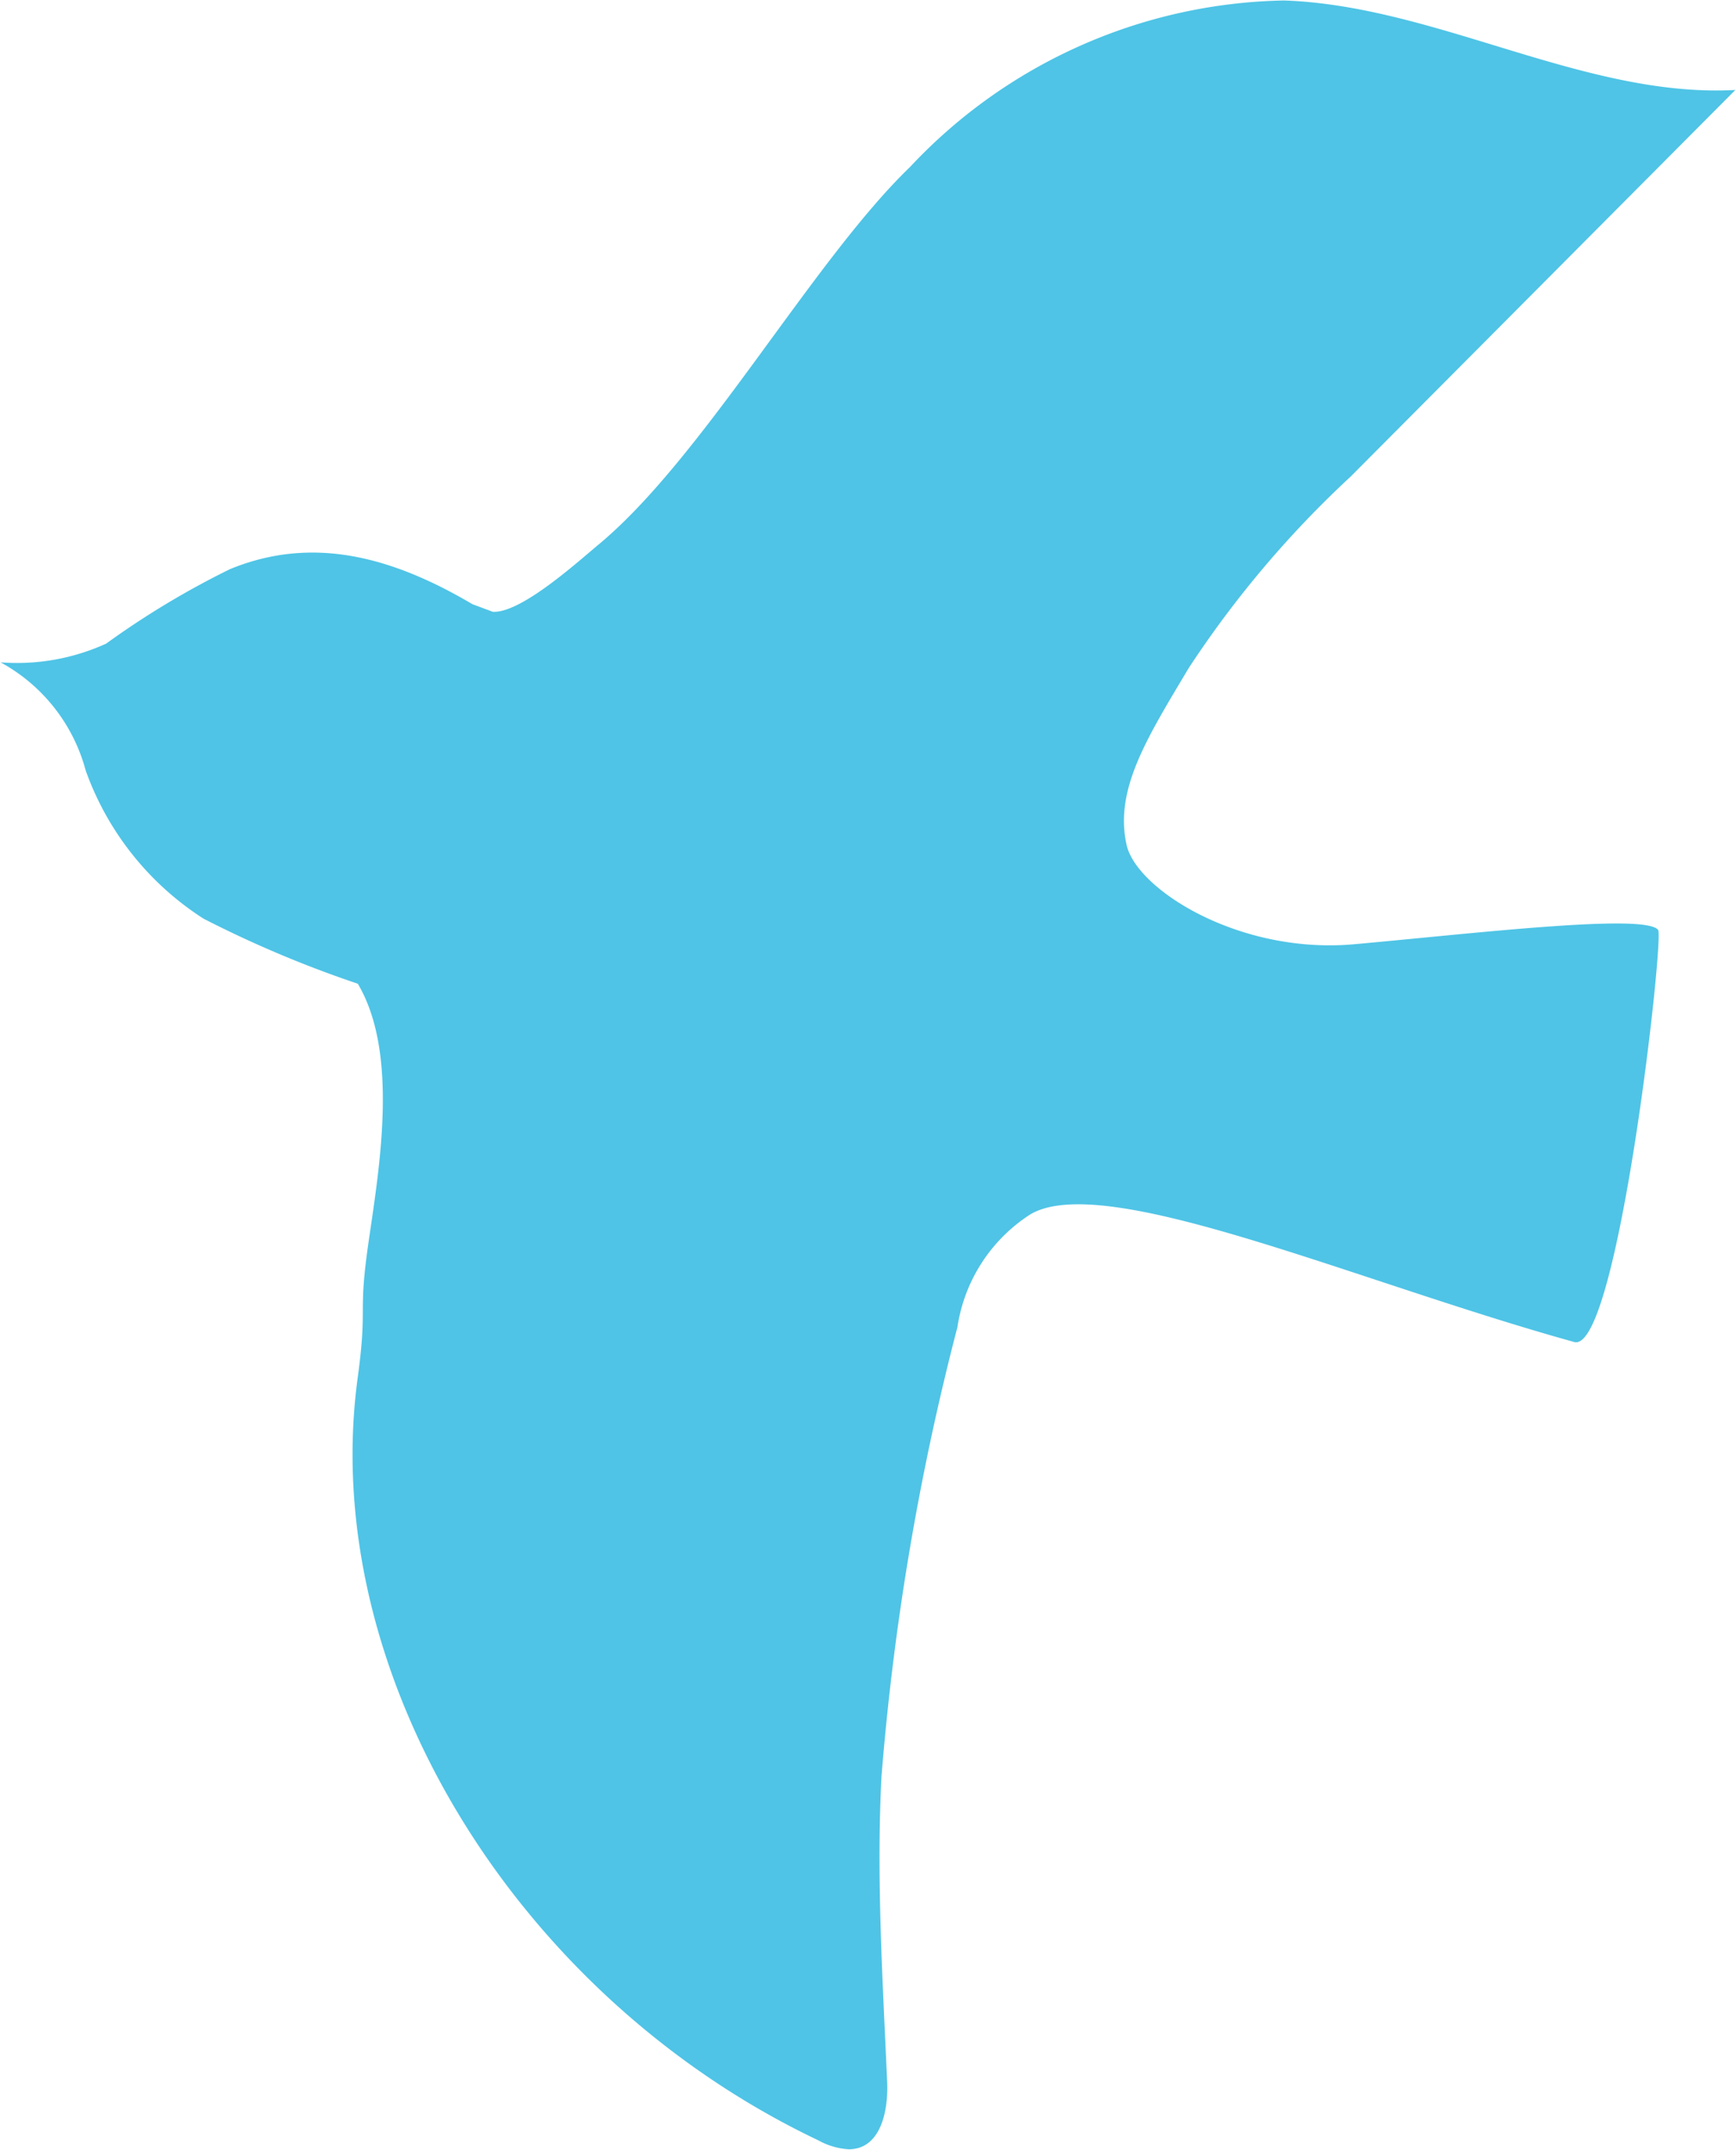 <svg xmlns="http://www.w3.org/2000/svg" width="36" height="44.562" viewBox="0 0 36 44.562">
  <defs>
    <style>
      .cls-1 {
        fill: #4fc4e6;
        fill-rule: evenodd;
      }
    </style>
  </defs>
  <path id="bird-blue.svg" class="cls-1" d="M535.079,608.049c1.7-.7,3.345-0.27,5.031.726l0.422,0.157c0.593,0.032,1.785-1.058,2.2-1.4,2.165-1.8,4.439-5.881,6.448-7.817a10.893,10.893,0,0,1,7.76-3.455c3.162,0.108,6.227,2.024,9.359,1.855l-7.979,8.015a21.433,21.433,0,0,0-3.353,3.962c-0.87,1.457-1.548,2.523-1.293,3.67,0.206,0.928,2.337,2.273,4.711,2.062s6.064-.653,6.313-0.295c0.123,0.177-.839,8.79-1.741,8.54-4.559-1.265-9.738-3.559-11.28-2.645a3.37,3.37,0,0,0-1.51,2.334,54,54,0,0,0-1.576,9.328c-0.107,2.093.025,4.208,0.118,6.318,0.027,0.605-.133,1.4-0.8,1.4a1.51,1.51,0,0,1-.631-0.188c-6.307-3-10.374-9.725-9.549-15.8,0.211-1.552,0-1.255.224-2.806s0.637-3.922-.221-5.368a23.145,23.145,0,0,1-3.2-1.349,6.072,6.072,0,0,1-2.443-3.071,3.616,3.616,0,0,0-1.765-2.242,4.459,4.459,0,0,0,2.189-.388A17.627,17.627,0,0,1,535.079,608.049Z" transform="translate(-530.312 -596.25)"/>
</svg>
